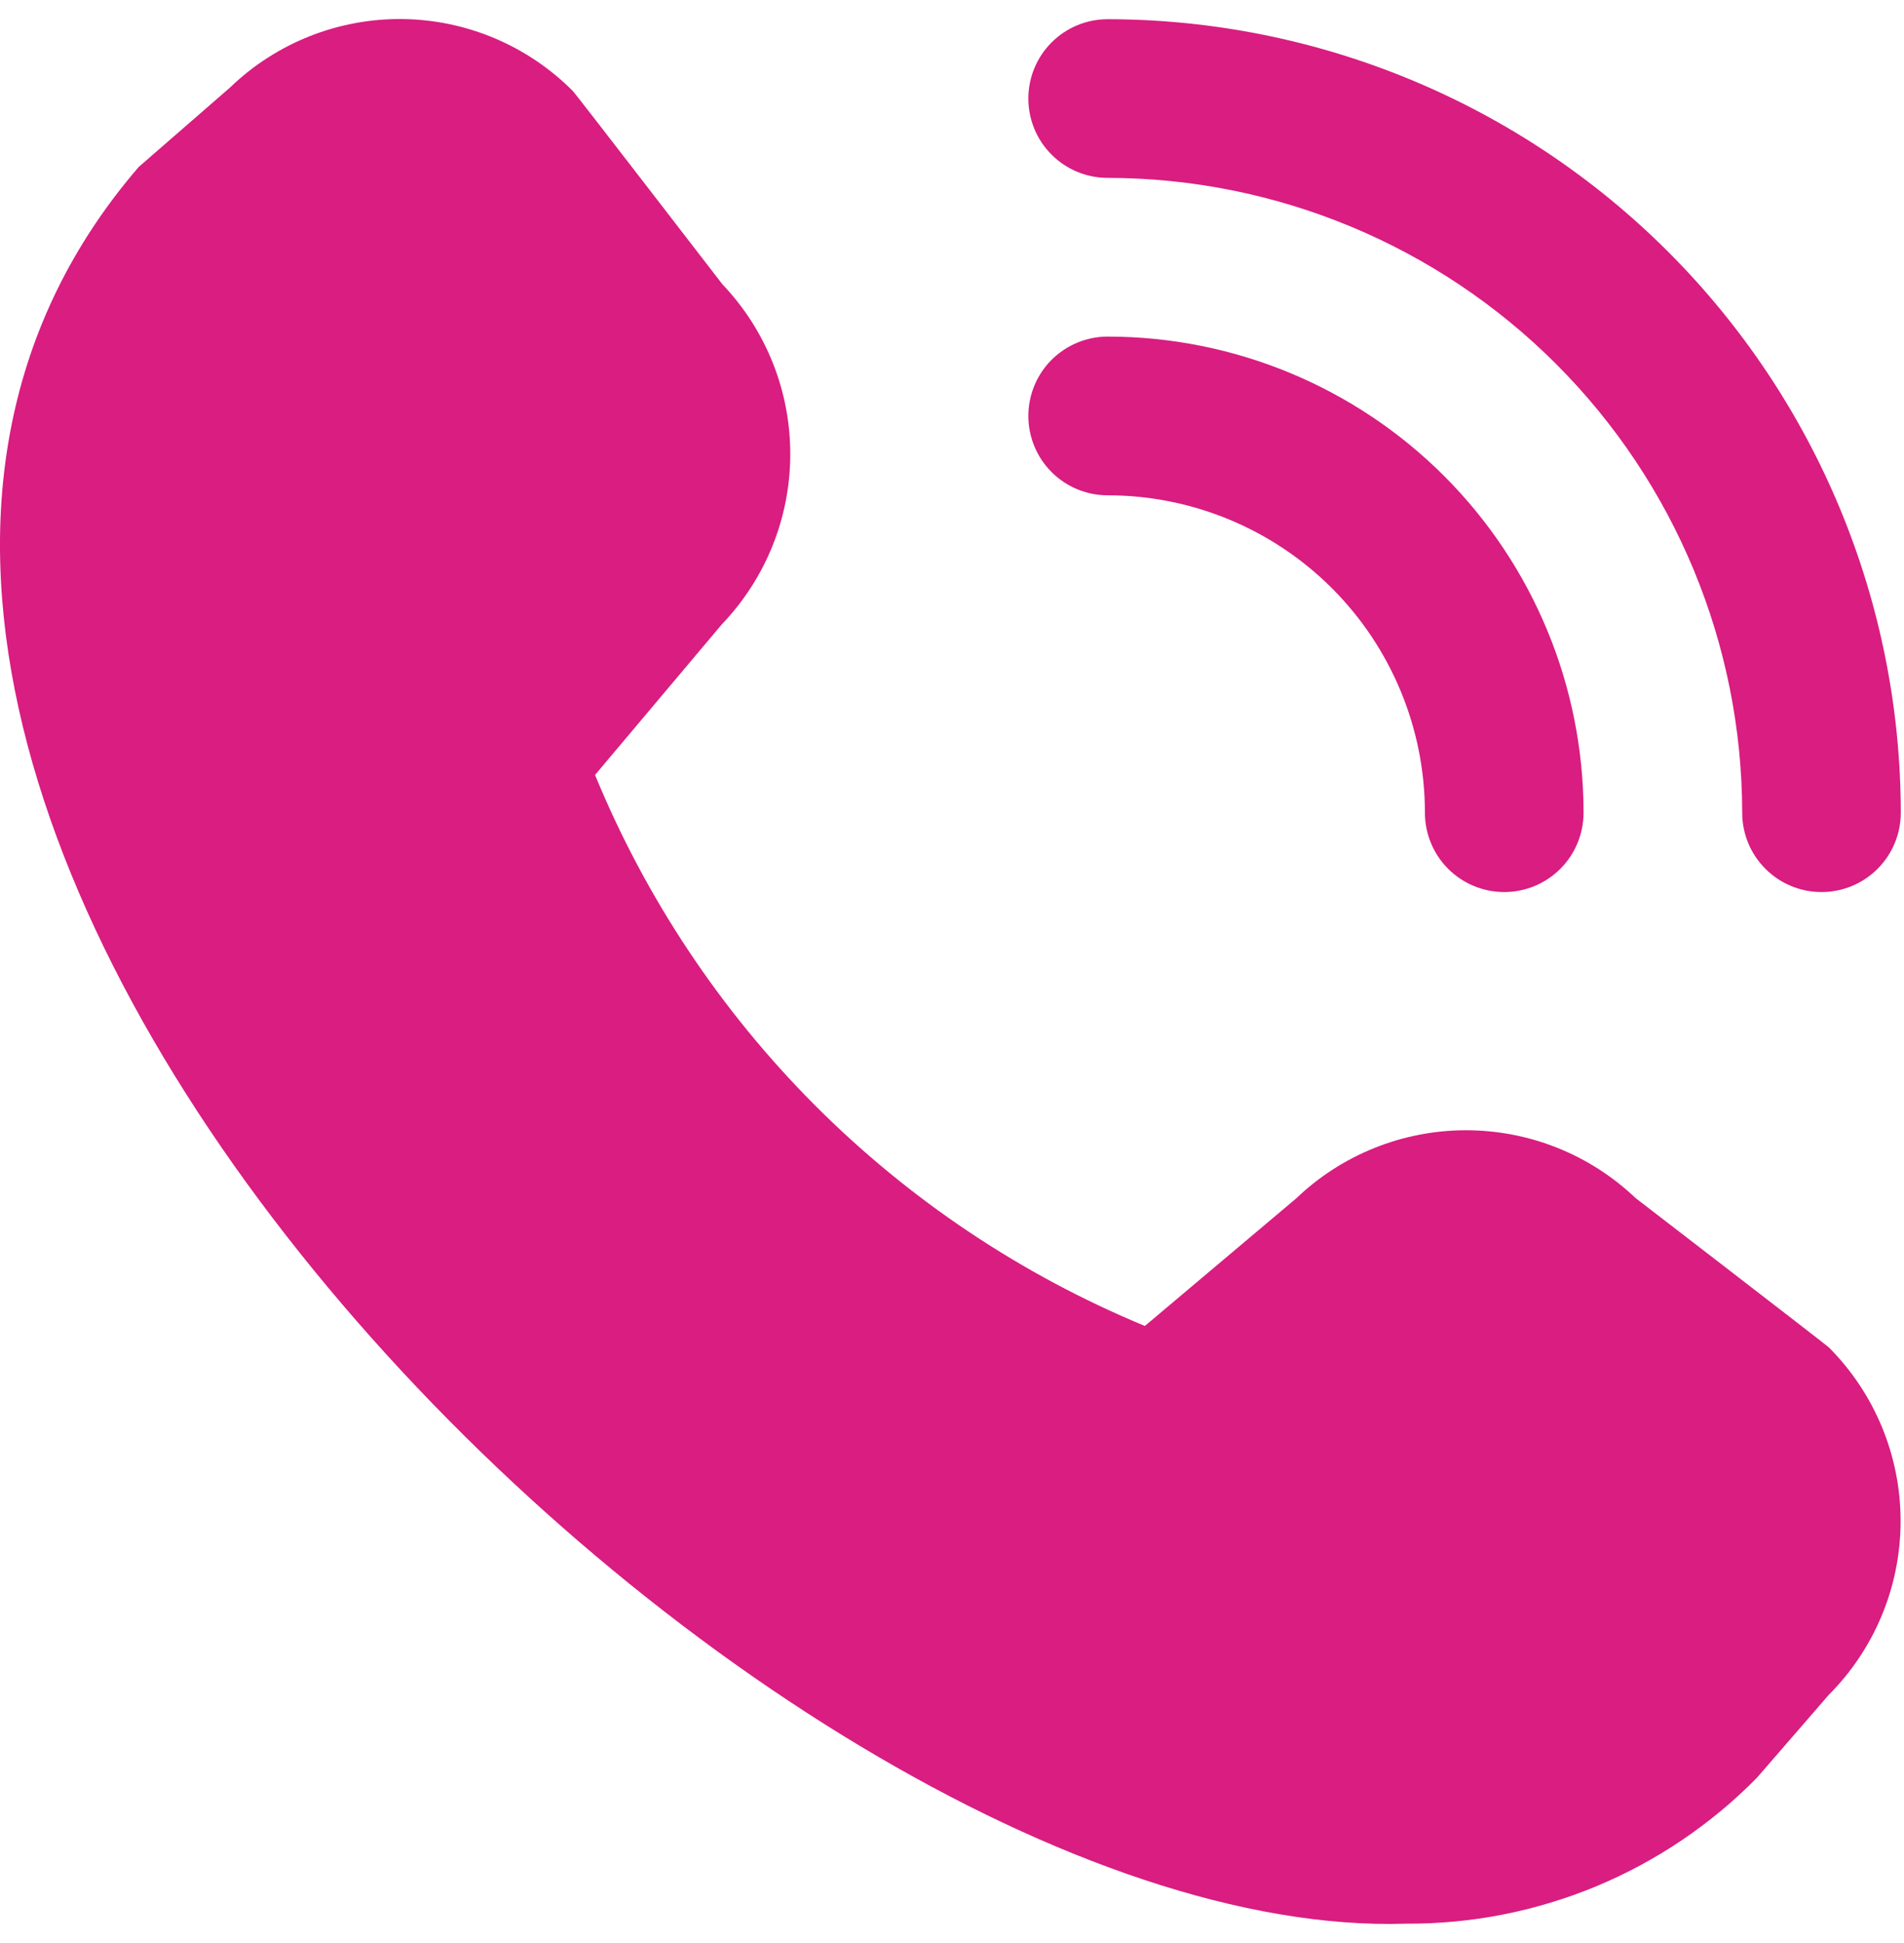 <svg width="50" height="51" viewBox="0 0 50 51" fill="none" xmlns="http://www.w3.org/2000/svg">
<path d="M47.834 23.415C47.281 23.415 46.751 23.196 46.361 22.805C45.97 22.415 45.751 21.885 45.751 21.332C45.746 16.915 43.989 12.679 40.865 9.555C37.741 6.431 33.506 4.674 29.088 4.669C28.535 4.669 28.006 4.45 27.615 4.059C27.224 3.669 27.005 3.139 27.005 2.587C27.005 2.034 27.224 1.504 27.615 1.114C28.006 0.723 28.535 0.504 29.088 0.504C34.61 0.51 39.904 2.706 43.809 6.611C47.714 10.516 49.91 15.81 49.916 21.332C49.916 21.885 49.697 22.415 49.306 22.805C48.916 23.196 48.386 23.415 47.834 23.415ZM41.585 21.332C41.585 18.018 40.268 14.839 37.925 12.495C35.581 10.152 32.402 8.835 29.088 8.835C28.535 8.835 28.006 9.055 27.615 9.445C27.224 9.836 27.005 10.366 27.005 10.918C27.005 11.47 27.224 12 27.615 12.391C28.006 12.781 28.535 13.001 29.088 13.001C31.297 13.001 33.416 13.879 34.979 15.441C36.541 17.004 37.419 19.123 37.419 21.332C37.419 21.885 37.639 22.415 38.029 22.805C38.42 23.196 38.95 23.415 39.502 23.415C40.054 23.415 40.584 23.196 40.975 22.805C41.365 22.415 41.585 21.885 41.585 21.332ZM46.132 46.669L48.027 44.484C49.234 43.273 49.911 41.634 49.911 39.925C49.911 38.216 49.234 36.577 48.027 35.367C47.963 35.302 42.951 31.447 42.951 31.447C41.749 30.302 40.151 29.665 38.49 29.667C36.83 29.669 35.234 30.311 34.035 31.459L30.065 34.804C26.824 33.463 23.88 31.495 21.402 29.013C18.925 26.531 16.962 23.584 15.626 20.341L18.959 16.384C20.108 15.184 20.751 13.588 20.753 11.927C20.756 10.266 20.119 8.668 18.973 7.465C18.973 7.465 15.114 2.459 15.049 2.395C13.861 1.199 12.249 0.518 10.563 0.5C8.877 0.482 7.252 1.129 6.039 2.299L3.643 4.382C-10.508 20.799 19.965 51.036 36.923 50.493C38.636 50.503 40.333 50.169 41.915 49.513C43.496 48.856 44.93 47.889 46.132 46.669Z" fill="#D91D81"/>
</svg>

